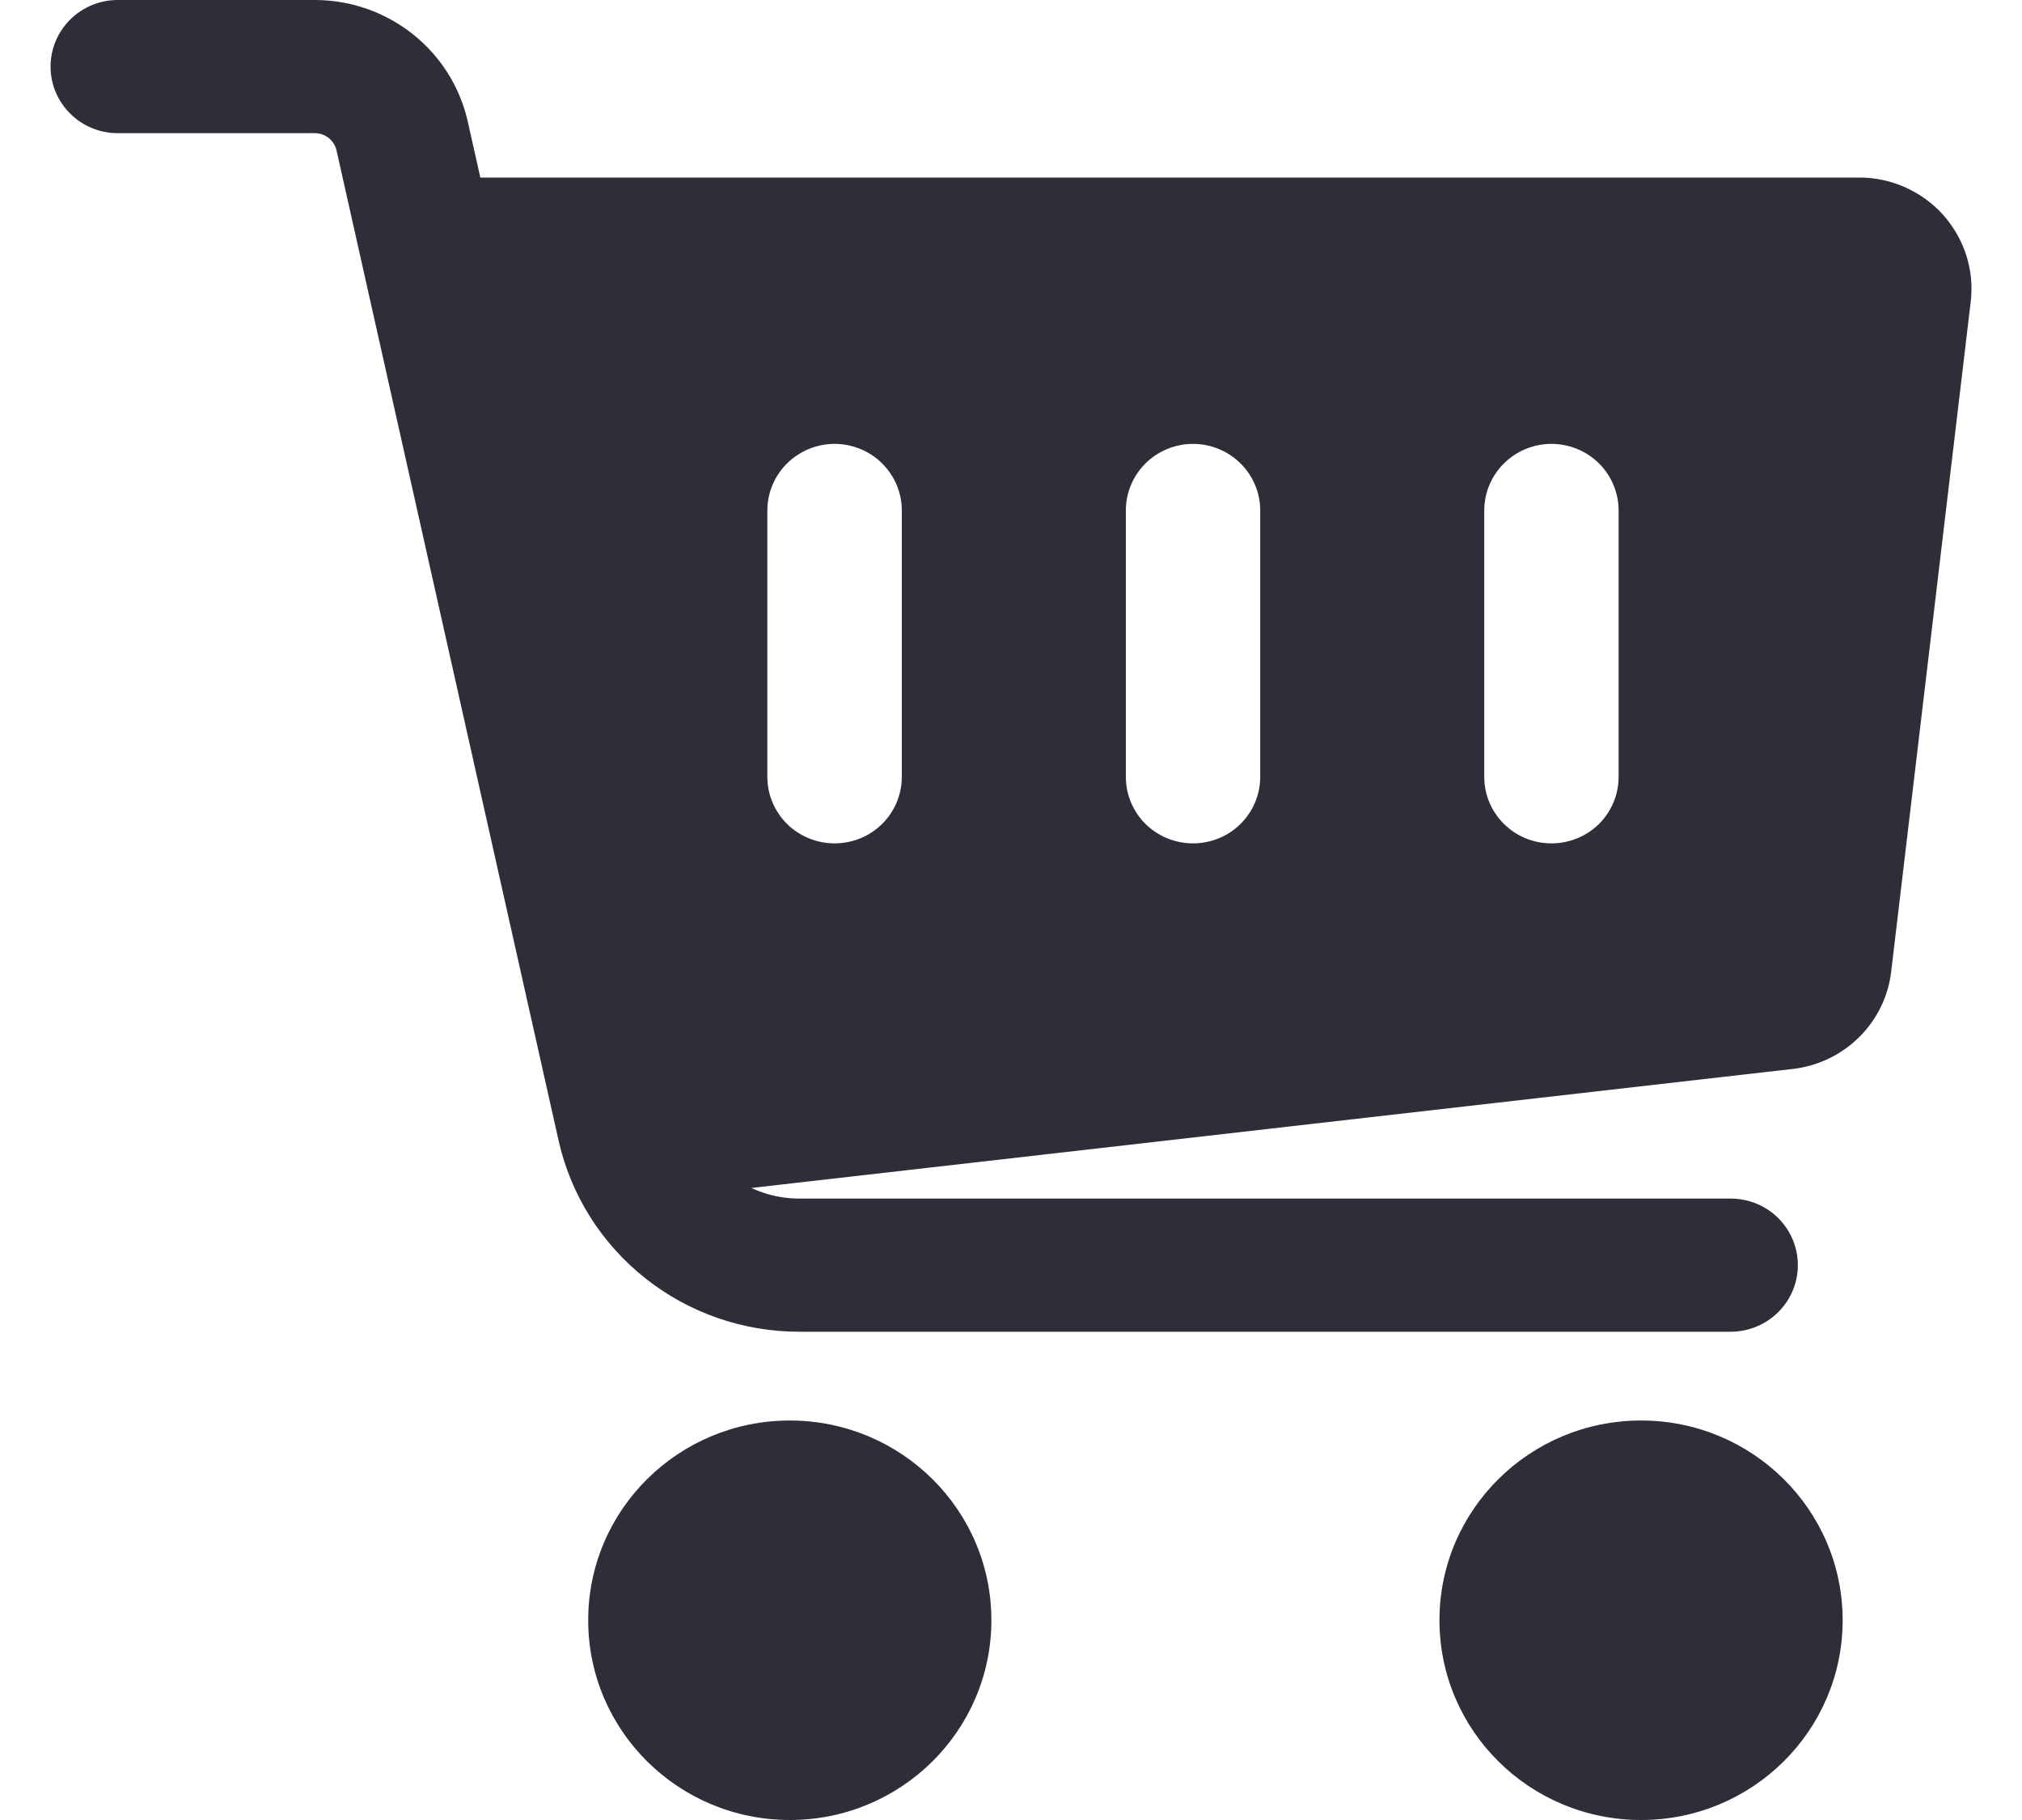 <svg width="20" height="18" viewBox="0 0 20 18" fill="none" xmlns="http://www.w3.org/2000/svg">
<path fill-rule="evenodd" clip-rule="evenodd" d="M4.267 1.756H18.393C18.549 1.756 18.703 1.789 18.846 1.853C18.988 1.917 19.116 2.009 19.22 2.125C19.323 2.241 19.401 2.377 19.449 2.525C19.496 2.672 19.511 2.828 19.493 2.982L18.706 9.61C18.677 9.856 18.565 10.084 18.388 10.259C18.211 10.433 17.98 10.544 17.732 10.572L6.559 11.849C6.399 11.867 6.237 11.827 6.105 11.736C5.972 11.646 5.877 11.51 5.838 11.355L3.622 2.574C3.598 2.477 3.596 2.376 3.617 2.278C3.638 2.181 3.682 2.089 3.744 2.01C3.806 1.931 3.885 1.867 3.976 1.823C4.066 1.779 4.166 1.756 4.267 1.756ZM14.681 5.049V7.683C14.681 7.858 14.751 8.025 14.876 8.149C15 8.272 15.169 8.341 15.346 8.341C15.522 8.341 15.691 8.272 15.816 8.149C15.94 8.025 16.01 7.858 16.01 7.683V5.049C16.01 4.874 15.94 4.707 15.816 4.583C15.691 4.46 15.522 4.39 15.346 4.39C15.169 4.39 15 4.46 14.876 4.583C14.751 4.707 14.681 4.874 14.681 5.049ZM11.136 5.049V7.683C11.136 7.858 11.206 8.025 11.33 8.149C11.455 8.272 11.624 8.341 11.8 8.341C11.977 8.341 12.146 8.272 12.27 8.149C12.395 8.025 12.465 7.858 12.465 7.683V5.049C12.465 4.874 12.395 4.707 12.27 4.583C12.146 4.46 11.977 4.39 11.8 4.39C11.624 4.39 11.455 4.46 11.33 4.583C11.206 4.707 11.136 4.874 11.136 5.049ZM7.59 5.049V7.683C7.59 7.858 7.66 8.025 7.785 8.149C7.91 8.272 8.079 8.341 8.255 8.341C8.431 8.341 8.601 8.272 8.725 8.149C8.85 8.025 8.92 7.858 8.92 7.683V5.049C8.92 4.874 8.85 4.707 8.725 4.583C8.601 4.46 8.431 4.39 8.255 4.39C8.079 4.39 7.91 4.46 7.785 4.583C7.66 4.707 7.59 4.874 7.59 5.049Z" fill="#302D39"/>
<path d="M16.232 18C17.333 18 18.226 17.116 18.226 16.024C18.226 14.933 17.333 14.049 16.232 14.049C15.131 14.049 14.238 14.933 14.238 16.024C14.238 17.116 15.131 18 16.232 18Z" fill="#302D39"/>
<path d="M7.812 18C8.913 18 9.806 17.116 9.806 16.024C9.806 14.933 8.913 14.049 7.812 14.049C6.711 14.049 5.818 14.933 5.818 16.024C5.818 17.116 6.711 18 7.812 18Z" fill="#302D39"/>
<path fill-rule="evenodd" clip-rule="evenodd" d="M1.165 1.317C0.988 1.317 0.819 1.248 0.695 1.124C0.57 1.001 0.5 0.833 0.5 0.659C0.5 0.484 0.57 0.316 0.695 0.193C0.819 0.069 0.988 0 1.165 0H3.113C3.84 0 4.469 0.5 4.627 1.203L6.823 10.994C6.878 11.238 7.015 11.456 7.211 11.612C7.408 11.769 7.653 11.854 7.905 11.854H17.118C17.294 11.854 17.464 11.923 17.588 12.046C17.713 12.17 17.783 12.338 17.783 12.512C17.783 12.687 17.713 12.854 17.588 12.978C17.464 13.101 17.294 13.171 17.118 13.171H7.905C7.351 13.171 6.812 12.984 6.38 12.64C5.947 12.296 5.646 11.817 5.525 11.28L3.329 1.489C3.318 1.44 3.291 1.397 3.252 1.365C3.212 1.334 3.163 1.317 3.113 1.317H1.165Z" fill="#302D39"/>
</svg>
